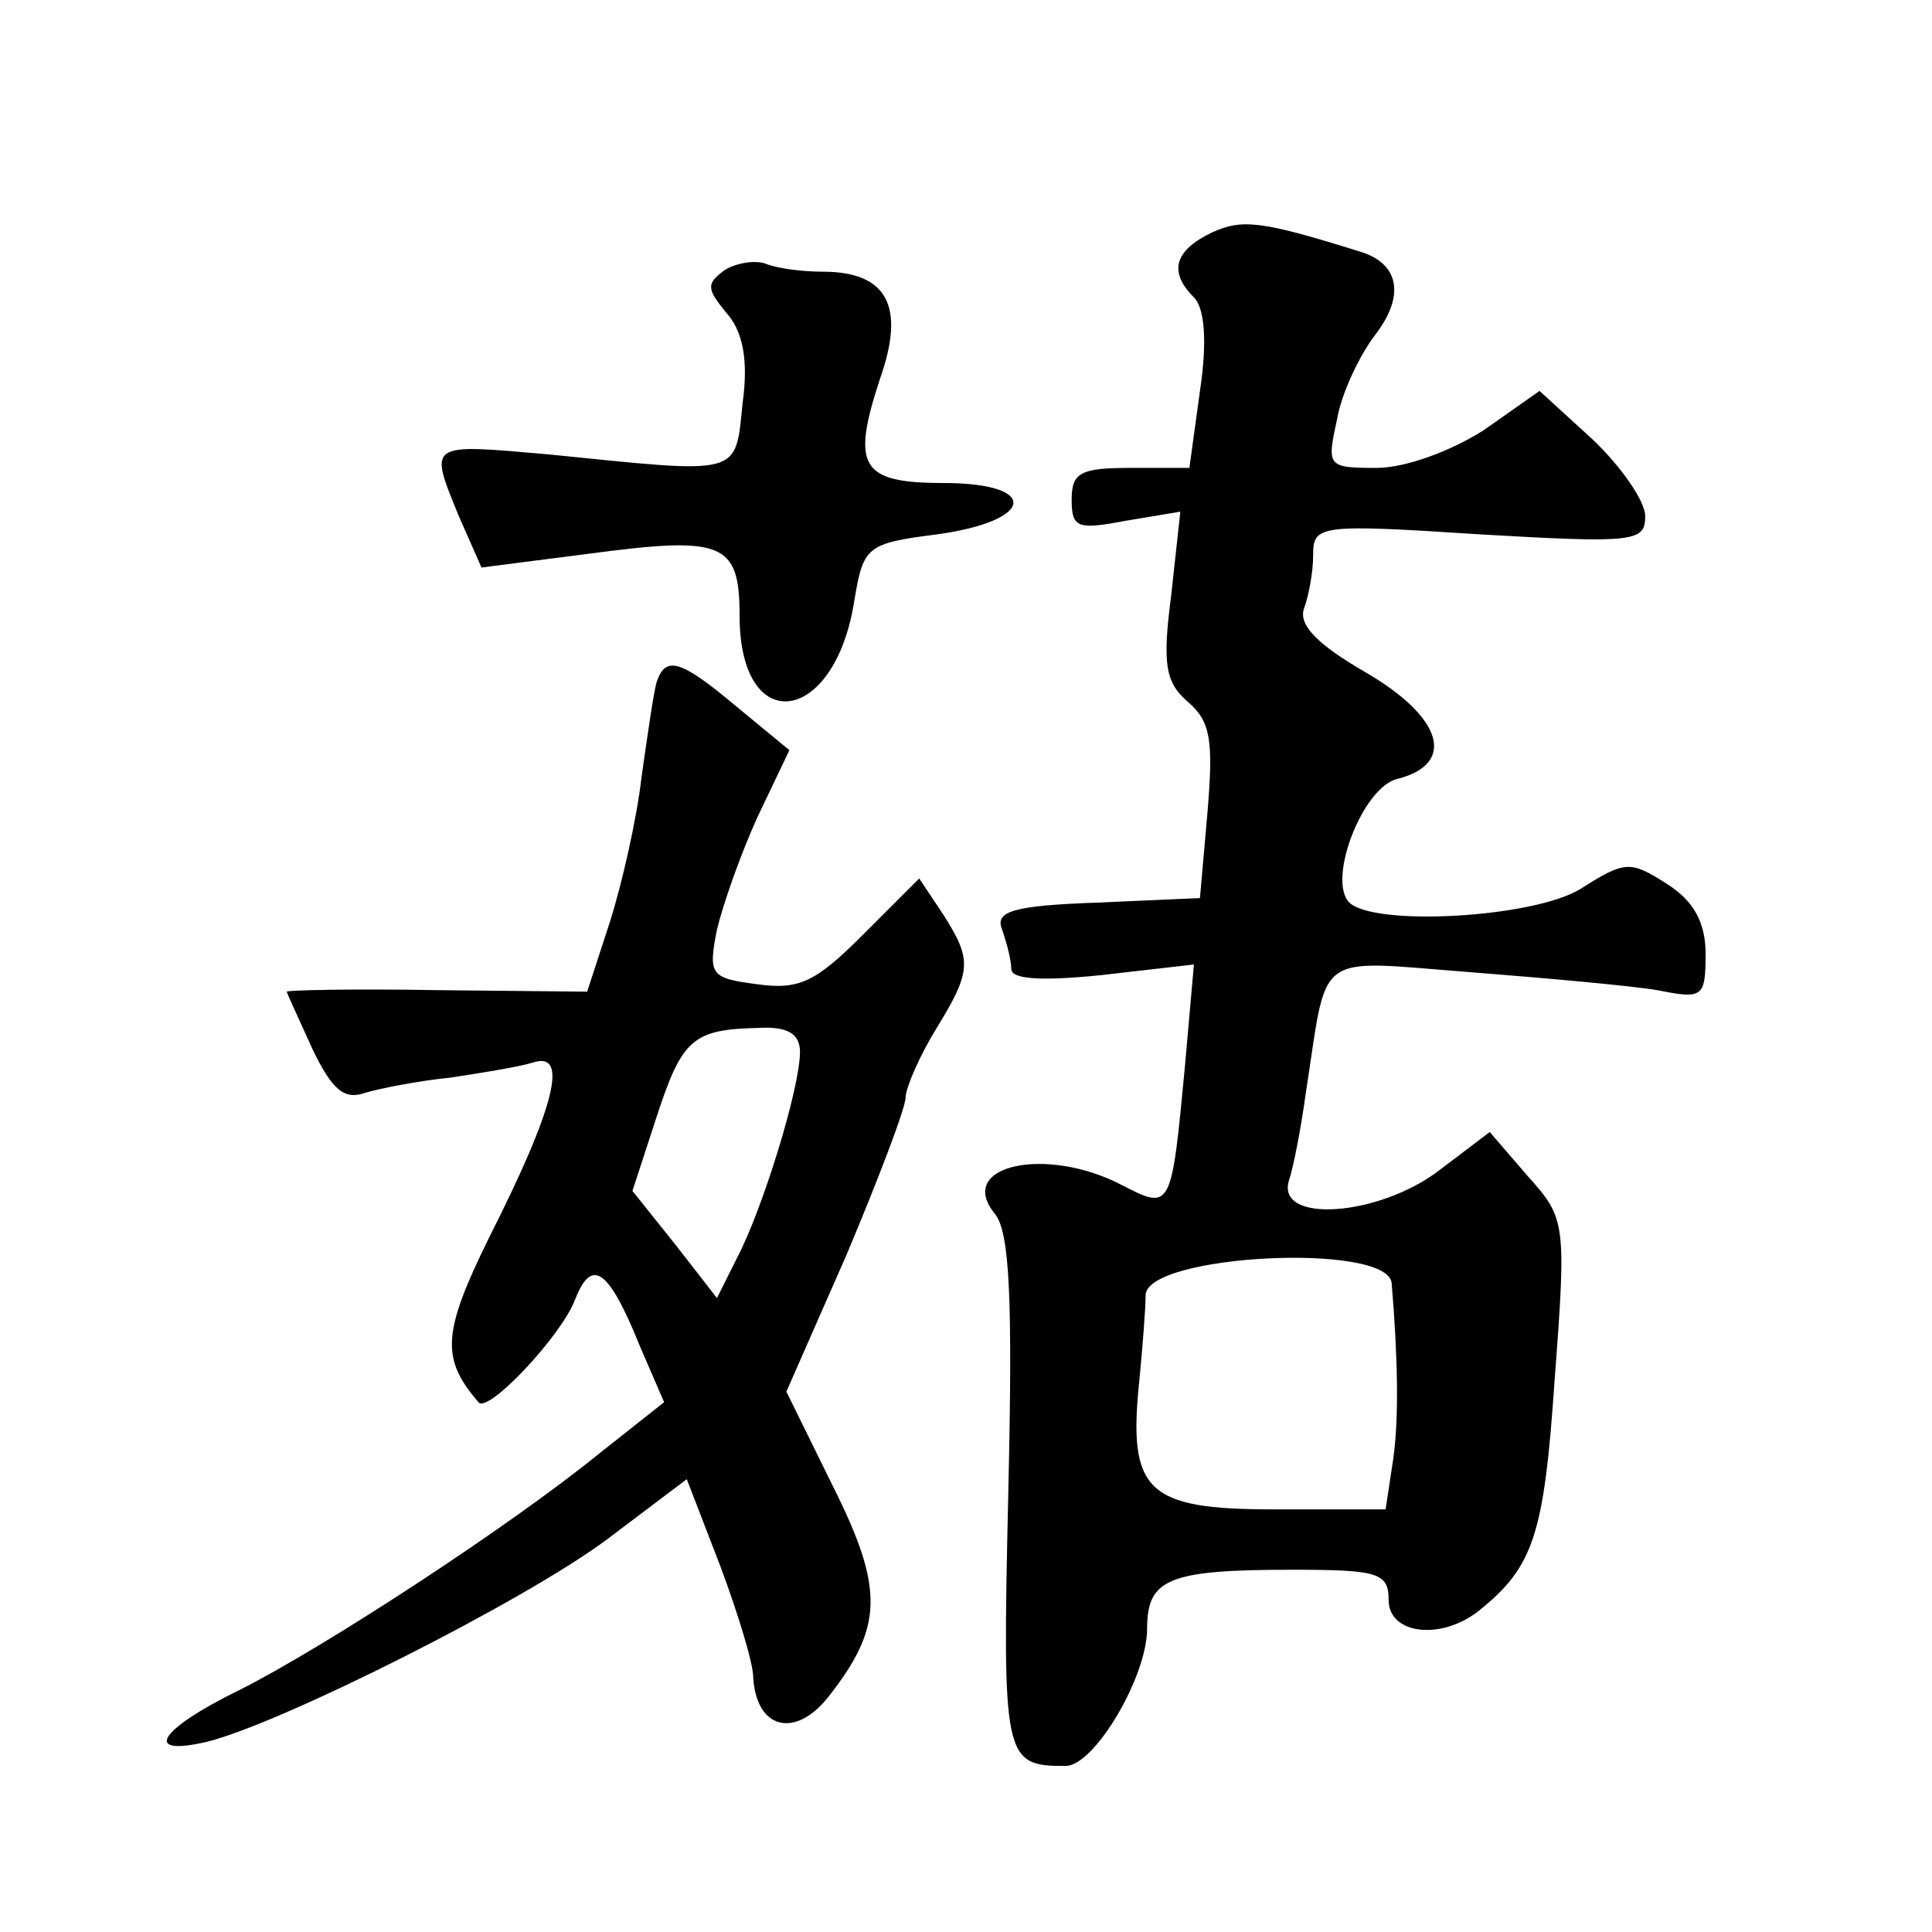 <?xml version="1.0" standalone="no"?>
<!DOCTYPE svg PUBLIC "-//W3C//DTD SVG 20010904//EN"
 "http://www.w3.org/TR/2001/REC-SVG-20010904/DTD/svg10.dtd">
<svg version="1.0" xmlns="http://www.w3.org/2000/svg"
 width="128pt" height="128pt" viewBox="0 0 128 128"
 preserveAspectRatio="xMidYMid meet">
<g transform="translate(0,128) scale(0.1,-0.1)"
fill="#0" stroke="none">
<path d="M803 1126 c-25 -12 -29 -26 -12 -43 7 -7 9 -29 4 -62 l-7 -51 -39 0 c-33
0 -39 -3 -39 -21 0 -19 4 -20 36 -14 l36 6 -6 -55 c-6 -46 -4 -58 11 -71 15 -13
17 -25 13 -73 l-5 -57 -68 -3 c-57 -2 -68 -6 -63 -18 3 -9 6 -20 6 -26 0 -7 21
-8 60 -4 l61 7 -6 -68 c-9 -95 -9 -95 -42 -78 -50 26 -110 13 -84 -19 10 -12 12
-56 9 -186 -4 -176 -3 -180 38 -180 19 0 54 59 54 91 0 33 14 39 96 39 57 0 64
-2 64 -20 0 -23 35 -27 60 -7 36 29 43 50 50 153 8 105 7 107 -18 135 l-25 29 -33
-25 c-40 -31 -109 -36 -100 -7 3 9 8 35 11 57 15 96 4 89 108 81 51 -4 107 -9 125
-12 30 -6 32 -5 32 24 0 21 -8 35 -25 46 -25 16 -28 16 -58 -3 -31 -19 -136 -25
-153 -9 -15 15 9 77 32 82 39 10 30 41 -22 71 -31 18 -44 31 -40 42 3 8 6 24 6
35 0 20 3 21 110 14 103 -6 110 -5 110 12 0 10 -16 33 -35 51 l-35 32 -37 -26 c-22
-14 -52 -25 -71 -25 -33 0 -33 1 -26 33 3 17 15 42 25 55 20 26 16 47 -9 55 -67
21 -79 22 -99 13z m119 -696 c4 -48 5 -89 1 -117 l-5 -33 -74 0 c-85 0 -97 12 -89
87 2 21 4 46 4 55 1 27 160 35 163 8z M480 1101 c-12 -9 -12 -12 1 -28 11 -12 15
-31 11 -60 -5 -49 0 -47 -129 -34 -80 7 -79 8 -59 -41 l15 -34 70 9 c90 12 101
8 101 -41 0 -81 63 -73 76 10 6 36 8 38 55 44 65 9 68 34 4 34 -55 0 -61 11 -42
69 17 48 5 71 -38 71 -13 0 -29 2 -37 5 -7 3 -20 1 -28 -4z M435 828 c-2 -7 -6
-35 -10 -63 -3 -27 -13 -71 -21 -96 l-15 -46 -99 1 c-55 1 -100 0 -100 -1 0 -1
8 -18 17 -38 13 -27 21 -34 35 -29 10 3 36 8 56 10 20 3 45 7 55 10 24 8 15 -29
-29 -116 -31 -63 -32 -80 -7 -109 6 -8 55 44 64 68 11 28 22 21 43 -31 l16 -37
-43 -34 c-59 -48 -183 -129 -239 -157 -53 -26 -64 -44 -21 -34 49 12 210 93 265
134 l53 40 22 -57 c12 -32 22 -65 22 -74 2 -35 28 -41 50 -13 36 46 37 71 3 139
l-31 63 40 91 c21 50 39 97 39 104 0 6 9 27 20 45 24 39 24 46 5 76 l-16 24 -38
-38 c-31 -31 -42 -36 -70 -32 -30 4 -32 6 -26 36 4 17 16 51 27 75 l21 44 -34 28
c-38 32 -48 35 -54 17z m95 -245 c0 -24 -25 -105 -42 -137 l-13 -26 -28 36 -28
35 16 49 c17 52 24 58 68 59 19 1 27 -4 27 -16z"/>
</g>
</svg>
